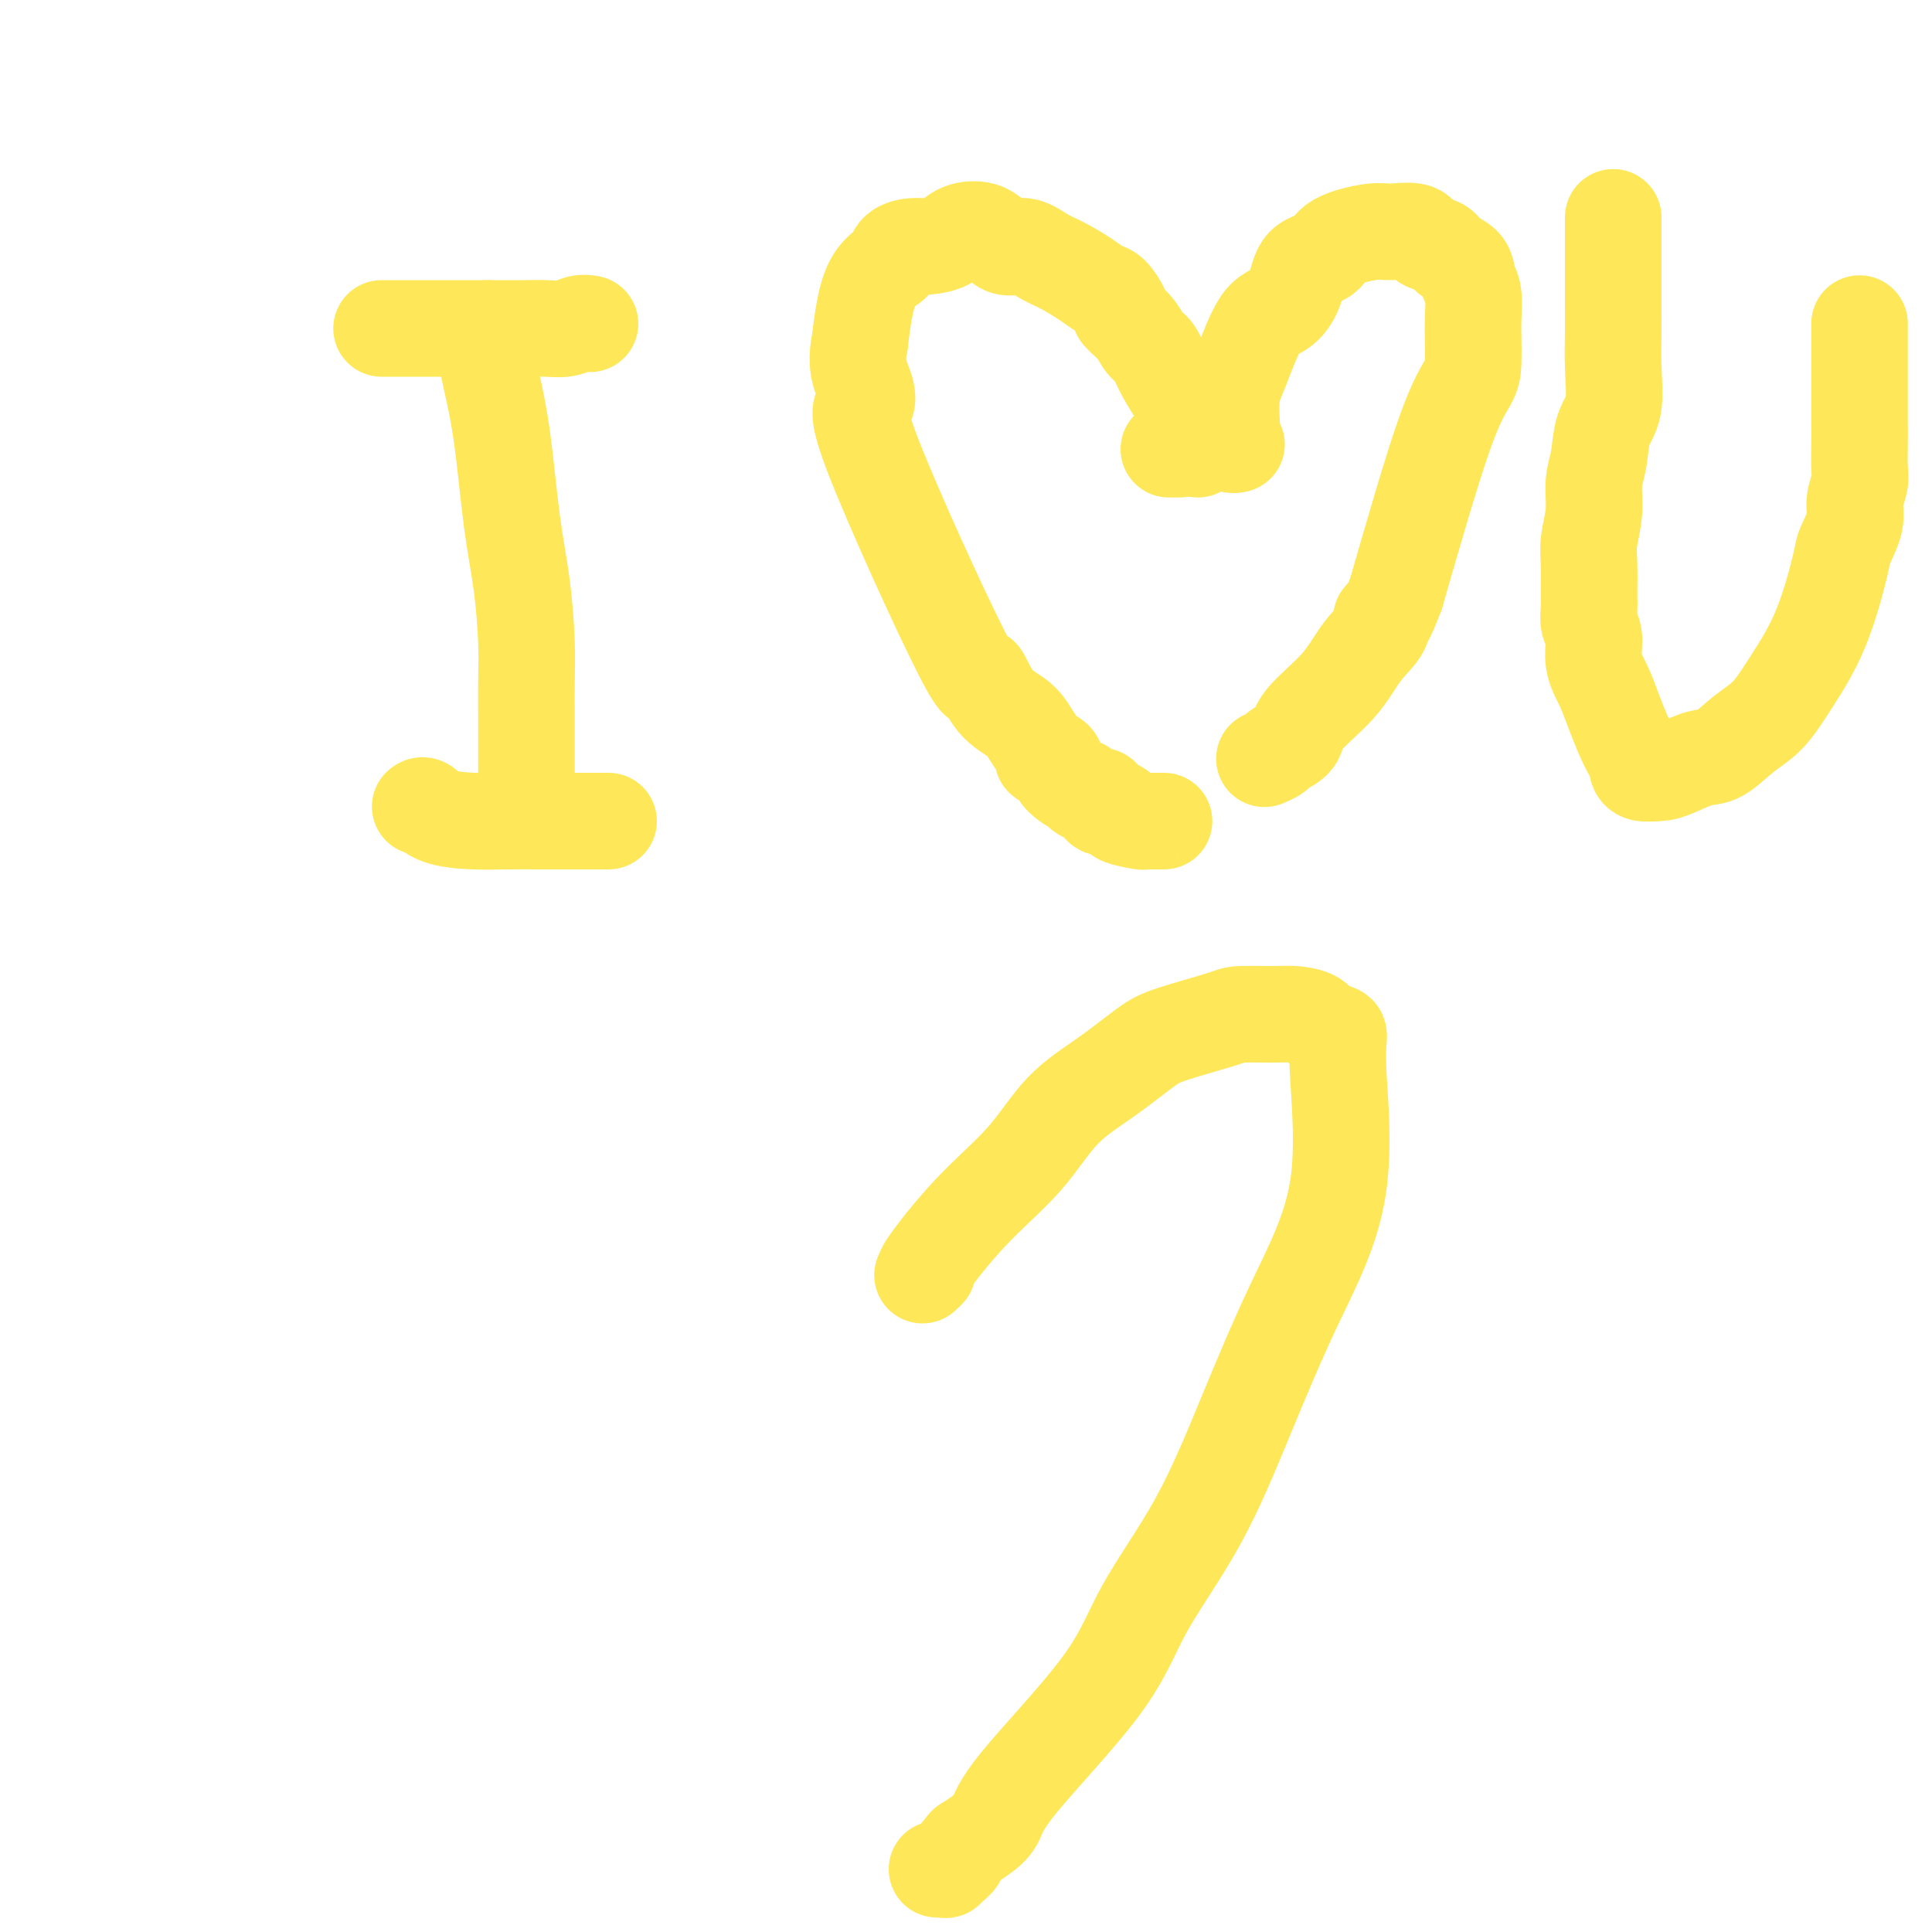 <svg viewBox='0 0 400 400' version='1.1' xmlns='http://www.w3.org/2000/svg' xmlns:xlink='http://www.w3.org/1999/xlink'><g fill='none' stroke='#FEE859' stroke-width='20' stroke-linecap='round' stroke-linejoin='round'><path d='M101,68c0.001,0.496 0.003,0.992 0,1c-0.003,0.008 -0.009,-0.472 0,0c0.009,0.472 0.033,1.896 0,3c-0.033,1.104 -0.121,1.889 0,3c0.121,1.111 0.453,2.550 1,5c0.547,2.450 1.309,5.913 2,11c0.691,5.087 1.309,11.799 2,17c0.691,5.201 1.453,8.891 2,13c0.547,4.109 0.879,8.636 1,12c0.121,3.364 0.033,5.566 0,8c-0.033,2.434 -0.009,5.100 0,7c0.009,1.900 0.002,3.034 0,4c-0.002,0.966 -0.001,1.764 0,3c0.001,1.236 0.000,2.909 0,4c-0.000,1.091 -0.000,1.599 0,2c0.000,0.401 0.000,0.695 0,1c-0.000,0.305 -0.000,0.621 0,1c0.000,0.379 0.000,0.823 0,1c-0.000,0.177 -0.000,0.089 0,0'/><path d='M87,167c0.249,-0.196 0.499,-0.392 1,0c0.501,0.392 1.255,1.373 3,2c1.745,0.627 4.483,0.900 7,1c2.517,0.100 4.815,0.027 7,0c2.185,-0.027 4.259,-0.007 6,0c1.741,0.007 3.149,0.002 4,0c0.851,-0.002 1.145,-0.001 2,0c0.855,0.001 2.271,0.000 3,0c0.729,-0.000 0.773,-0.000 1,0c0.227,0.000 0.639,0.000 1,0c0.361,-0.000 0.671,-0.000 1,0c0.329,0.000 0.676,0.000 1,0c0.324,-0.000 0.626,-0.000 1,0c0.374,0.000 0.821,0.000 1,0c0.179,-0.000 0.089,-0.000 0,0'/><path d='M79,68c0.242,-0.000 0.483,-0.000 1,0c0.517,0.000 1.308,0.000 3,0c1.692,-0.000 4.283,-0.000 7,0c2.717,0.000 5.560,0.001 8,0c2.440,-0.001 4.477,-0.004 6,0c1.523,0.004 2.531,0.015 4,0c1.469,-0.015 3.399,-0.057 5,0c1.601,0.057 2.872,0.211 4,0c1.128,-0.211 2.111,-0.788 3,-1c0.889,-0.212 1.682,-0.061 2,0c0.318,0.061 0.159,0.030 0,0'/><path d='M256,92c-0.423,0.088 -0.847,0.177 -1,0c-0.153,-0.177 -0.037,-0.618 0,-1c0.037,-0.382 -0.007,-0.705 0,-1c0.007,-0.295 0.063,-0.563 0,-2c-0.063,-1.437 -0.245,-4.041 0,-6c0.245,-1.959 0.917,-3.271 2,-6c1.083,-2.729 2.577,-6.876 4,-9c1.423,-2.124 2.775,-2.224 4,-3c1.225,-0.776 2.324,-2.226 3,-4c0.676,-1.774 0.930,-3.872 2,-5c1.070,-1.128 2.956,-1.285 4,-2c1.044,-0.715 1.248,-1.989 3,-3c1.752,-1.011 5.054,-1.761 7,-2c1.946,-0.239 2.536,0.033 4,0c1.464,-0.033 3.800,-0.372 5,0c1.200,0.372 1.263,1.454 2,2c0.737,0.546 2.149,0.556 3,1c0.851,0.444 1.142,1.322 2,2c0.858,0.678 2.282,1.155 3,2c0.718,0.845 0.728,2.056 1,3c0.272,0.944 0.804,1.619 1,3c0.196,1.381 0.055,3.469 0,5c-0.055,1.531 -0.026,2.507 0,4c0.026,1.493 0.048,3.503 0,5c-0.048,1.497 -0.167,2.480 -1,4c-0.833,1.520 -2.381,3.577 -5,11c-2.619,7.423 -6.310,20.211 -10,33'/><path d='M289,123c-3.206,8.495 -3.220,5.731 -3,5c0.220,-0.731 0.675,0.570 0,2c-0.675,1.430 -2.479,2.989 -4,5c-1.521,2.011 -2.759,4.475 -5,7c-2.241,2.525 -5.484,5.111 -7,7c-1.516,1.889 -1.306,3.081 -2,4c-0.694,0.919 -2.291,1.567 -3,2c-0.709,0.433 -0.530,0.652 -1,1c-0.470,0.348 -1.588,0.824 -2,1c-0.412,0.176 -0.118,0.050 0,0c0.118,-0.050 0.059,-0.025 0,0'/><path d='M242,93c0.833,0.000 1.667,0.000 2,0c0.333,0.000 0.167,0.000 0,0'/><path d='M248,93c-0.025,-0.352 -0.050,-0.704 0,-1c0.050,-0.296 0.175,-0.536 0,-1c-0.175,-0.464 -0.652,-1.154 -1,-2c-0.348,-0.846 -0.569,-1.850 -1,-3c-0.431,-1.150 -1.072,-2.446 -2,-4c-0.928,-1.554 -2.141,-3.366 -3,-5c-0.859,-1.634 -1.363,-3.090 -2,-4c-0.637,-0.910 -1.406,-1.274 -2,-2c-0.594,-0.726 -1.012,-1.815 -2,-3c-0.988,-1.185 -2.545,-2.466 -3,-3c-0.455,-0.534 0.192,-0.321 0,-1c-0.192,-0.679 -1.222,-2.250 -2,-3c-0.778,-0.750 -1.302,-0.679 -2,-1c-0.698,-0.321 -1.568,-1.036 -3,-2c-1.432,-0.964 -3.424,-2.178 -5,-3c-1.576,-0.822 -2.737,-1.251 -4,-2c-1.263,-0.749 -2.630,-1.816 -4,-2c-1.370,-0.184 -2.744,0.515 -4,0c-1.256,-0.515 -2.394,-2.244 -4,-3c-1.606,-0.756 -3.681,-0.541 -5,0c-1.319,0.541 -1.884,1.406 -3,2c-1.116,0.594 -2.784,0.918 -4,1c-1.216,0.082 -1.982,-0.076 -3,0c-1.018,0.076 -2.290,0.388 -3,1c-0.710,0.612 -0.859,1.526 -1,2c-0.141,0.474 -0.275,0.509 -1,1c-0.725,0.491 -2.041,1.440 -3,3c-0.959,1.560 -1.560,3.731 -2,6c-0.440,2.269 -0.720,4.634 -1,7'/><path d='M178,71c-1.053,4.744 0.315,7.105 1,9c0.685,1.895 0.688,3.326 0,4c-0.688,0.674 -2.067,0.591 2,11c4.067,10.409 13.578,31.309 18,40c4.422,8.691 3.753,5.172 4,5c0.247,-0.172 1.409,3.002 3,5c1.591,1.998 3.610,2.821 5,4c1.390,1.179 2.152,2.714 3,4c0.848,1.286 1.784,2.322 2,3c0.216,0.678 -0.286,0.998 0,1c0.286,0.002 1.359,-0.316 2,0c0.641,0.316 0.848,1.264 1,2c0.152,0.736 0.247,1.259 1,2c0.753,0.741 2.164,1.699 3,2c0.836,0.301 1.098,-0.055 1,0c-0.098,0.055 -0.557,0.522 0,1c0.557,0.478 2.130,0.968 3,1c0.870,0.032 1.038,-0.395 1,0c-0.038,0.395 -0.283,1.612 0,2c0.283,0.388 1.095,-0.054 2,0c0.905,0.054 1.905,0.603 2,1c0.095,0.397 -0.714,0.642 0,1c0.714,0.358 2.952,0.828 4,1c1.048,0.172 0.908,0.046 1,0c0.092,-0.046 0.416,-0.012 1,0c0.584,0.012 1.426,0.003 2,0c0.574,-0.003 0.878,-0.001 1,0c0.122,0.001 0.061,0.000 0,0'/><path d='M334,45c0.000,0.363 0.000,0.727 0,1c-0.000,0.273 -0.000,0.456 0,1c0.000,0.544 0.000,1.448 0,2c-0.000,0.552 -0.001,0.752 0,2c0.001,1.248 0.002,3.544 0,6c-0.002,2.456 -0.007,5.071 0,7c0.007,1.929 0.027,3.173 0,5c-0.027,1.827 -0.102,4.237 0,7c0.102,2.763 0.382,5.878 0,8c-0.382,2.122 -1.427,3.249 -2,5c-0.573,1.751 -0.675,4.125 -1,6c-0.325,1.875 -0.872,3.251 -1,5c-0.128,1.749 0.162,3.871 0,6c-0.162,2.129 -0.777,4.264 -1,6c-0.223,1.736 -0.056,3.071 0,5c0.056,1.929 -0.001,4.451 0,6c0.001,1.549 0.059,2.125 0,3c-0.059,0.875 -0.234,2.049 0,3c0.234,0.951 0.878,1.678 1,3c0.122,1.322 -0.276,3.241 0,5c0.276,1.759 1.226,3.360 2,5c0.774,1.640 1.370,3.318 2,5c0.630,1.682 1.293,3.368 2,5c0.707,1.632 1.459,3.212 2,4c0.541,0.788 0.871,0.786 1,1c0.129,0.214 0.055,0.645 0,1c-0.055,0.355 -0.092,0.634 0,1c0.092,0.366 0.312,0.819 1,1c0.688,0.181 1.844,0.091 3,0'/><path d='M343,160c1.269,0.048 2.443,-0.333 4,-1c1.557,-0.667 3.499,-1.619 5,-2c1.501,-0.381 2.561,-0.190 4,-1c1.439,-0.810 3.258,-2.620 5,-4c1.742,-1.380 3.407,-2.331 5,-4c1.593,-1.669 3.114,-4.057 5,-7c1.886,-2.943 4.136,-6.443 6,-11c1.864,-4.557 3.340,-10.173 4,-13c0.660,-2.827 0.502,-2.866 1,-4c0.498,-1.134 1.650,-3.363 2,-5c0.350,-1.637 -0.102,-2.683 0,-4c0.102,-1.317 0.759,-2.904 1,-4c0.241,-1.096 0.064,-1.700 0,-3c-0.064,-1.300 -0.017,-3.295 0,-5c0.017,-1.705 0.005,-3.119 0,-4c-0.005,-0.881 -0.001,-1.228 0,-2c0.001,-0.772 0.000,-1.970 0,-3c-0.000,-1.030 -0.000,-1.893 0,-3c0.000,-1.107 0.000,-2.457 0,-3c-0.000,-0.543 -0.000,-0.278 0,-1c0.000,-0.722 0.000,-2.431 0,-3c-0.000,-0.569 -0.000,0.003 0,0c0.000,-0.003 0.000,-0.579 0,-1c-0.000,-0.421 -0.000,-0.686 0,-1c0.000,-0.314 0.000,-0.676 0,-1c-0.000,-0.324 -0.000,-0.609 0,-1c0.000,-0.391 0.000,-0.888 0,-1c-0.000,-0.112 -0.000,0.162 0,0c0.000,-0.162 0.000,-0.761 0,-1c-0.000,-0.239 -0.000,-0.120 0,0'/><path d='M191,264c0.620,-0.572 1.239,-1.145 1,-1c-0.239,0.145 -1.337,1.006 0,-1c1.337,-2.006 5.109,-6.880 9,-11c3.891,-4.120 7.899,-7.487 11,-11c3.101,-3.513 5.293,-7.172 8,-10c2.707,-2.828 5.928,-4.824 9,-7c3.072,-2.176 5.995,-4.530 8,-6c2.005,-1.470 3.091,-2.055 6,-3c2.909,-0.945 7.641,-2.251 10,-3c2.359,-0.749 2.346,-0.940 4,-1c1.654,-0.060 4.977,0.010 7,0c2.023,-0.010 2.747,-0.102 4,0c1.253,0.102 3.036,0.396 4,1c0.964,0.604 1.108,1.518 2,2c0.892,0.482 2.532,0.533 3,1c0.468,0.467 -0.235,1.351 0,7c0.235,5.649 1.407,16.063 0,25c-1.407,8.937 -5.393,16.397 -9,24c-3.607,7.603 -6.837,15.348 -10,23c-3.163,7.652 -6.261,15.212 -10,22c-3.739,6.788 -8.121,12.806 -11,18c-2.879,5.194 -4.255,9.566 -9,16c-4.745,6.434 -12.860,14.931 -17,20c-4.140,5.069 -4.307,6.711 -5,8c-0.693,1.289 -1.912,2.225 -3,3c-1.088,0.775 -2.044,1.387 -3,2'/><path d='M200,382c-4.741,5.720 -2.594,3.518 -2,3c0.594,-0.518 -0.366,0.646 -1,1c-0.634,0.354 -0.940,-0.101 -1,0c-0.060,0.101 0.128,0.759 0,1c-0.128,0.241 -0.573,0.065 -1,0c-0.427,-0.065 -0.836,-0.019 -1,0c-0.164,0.019 -0.082,0.009 0,0'/></g>
</svg>